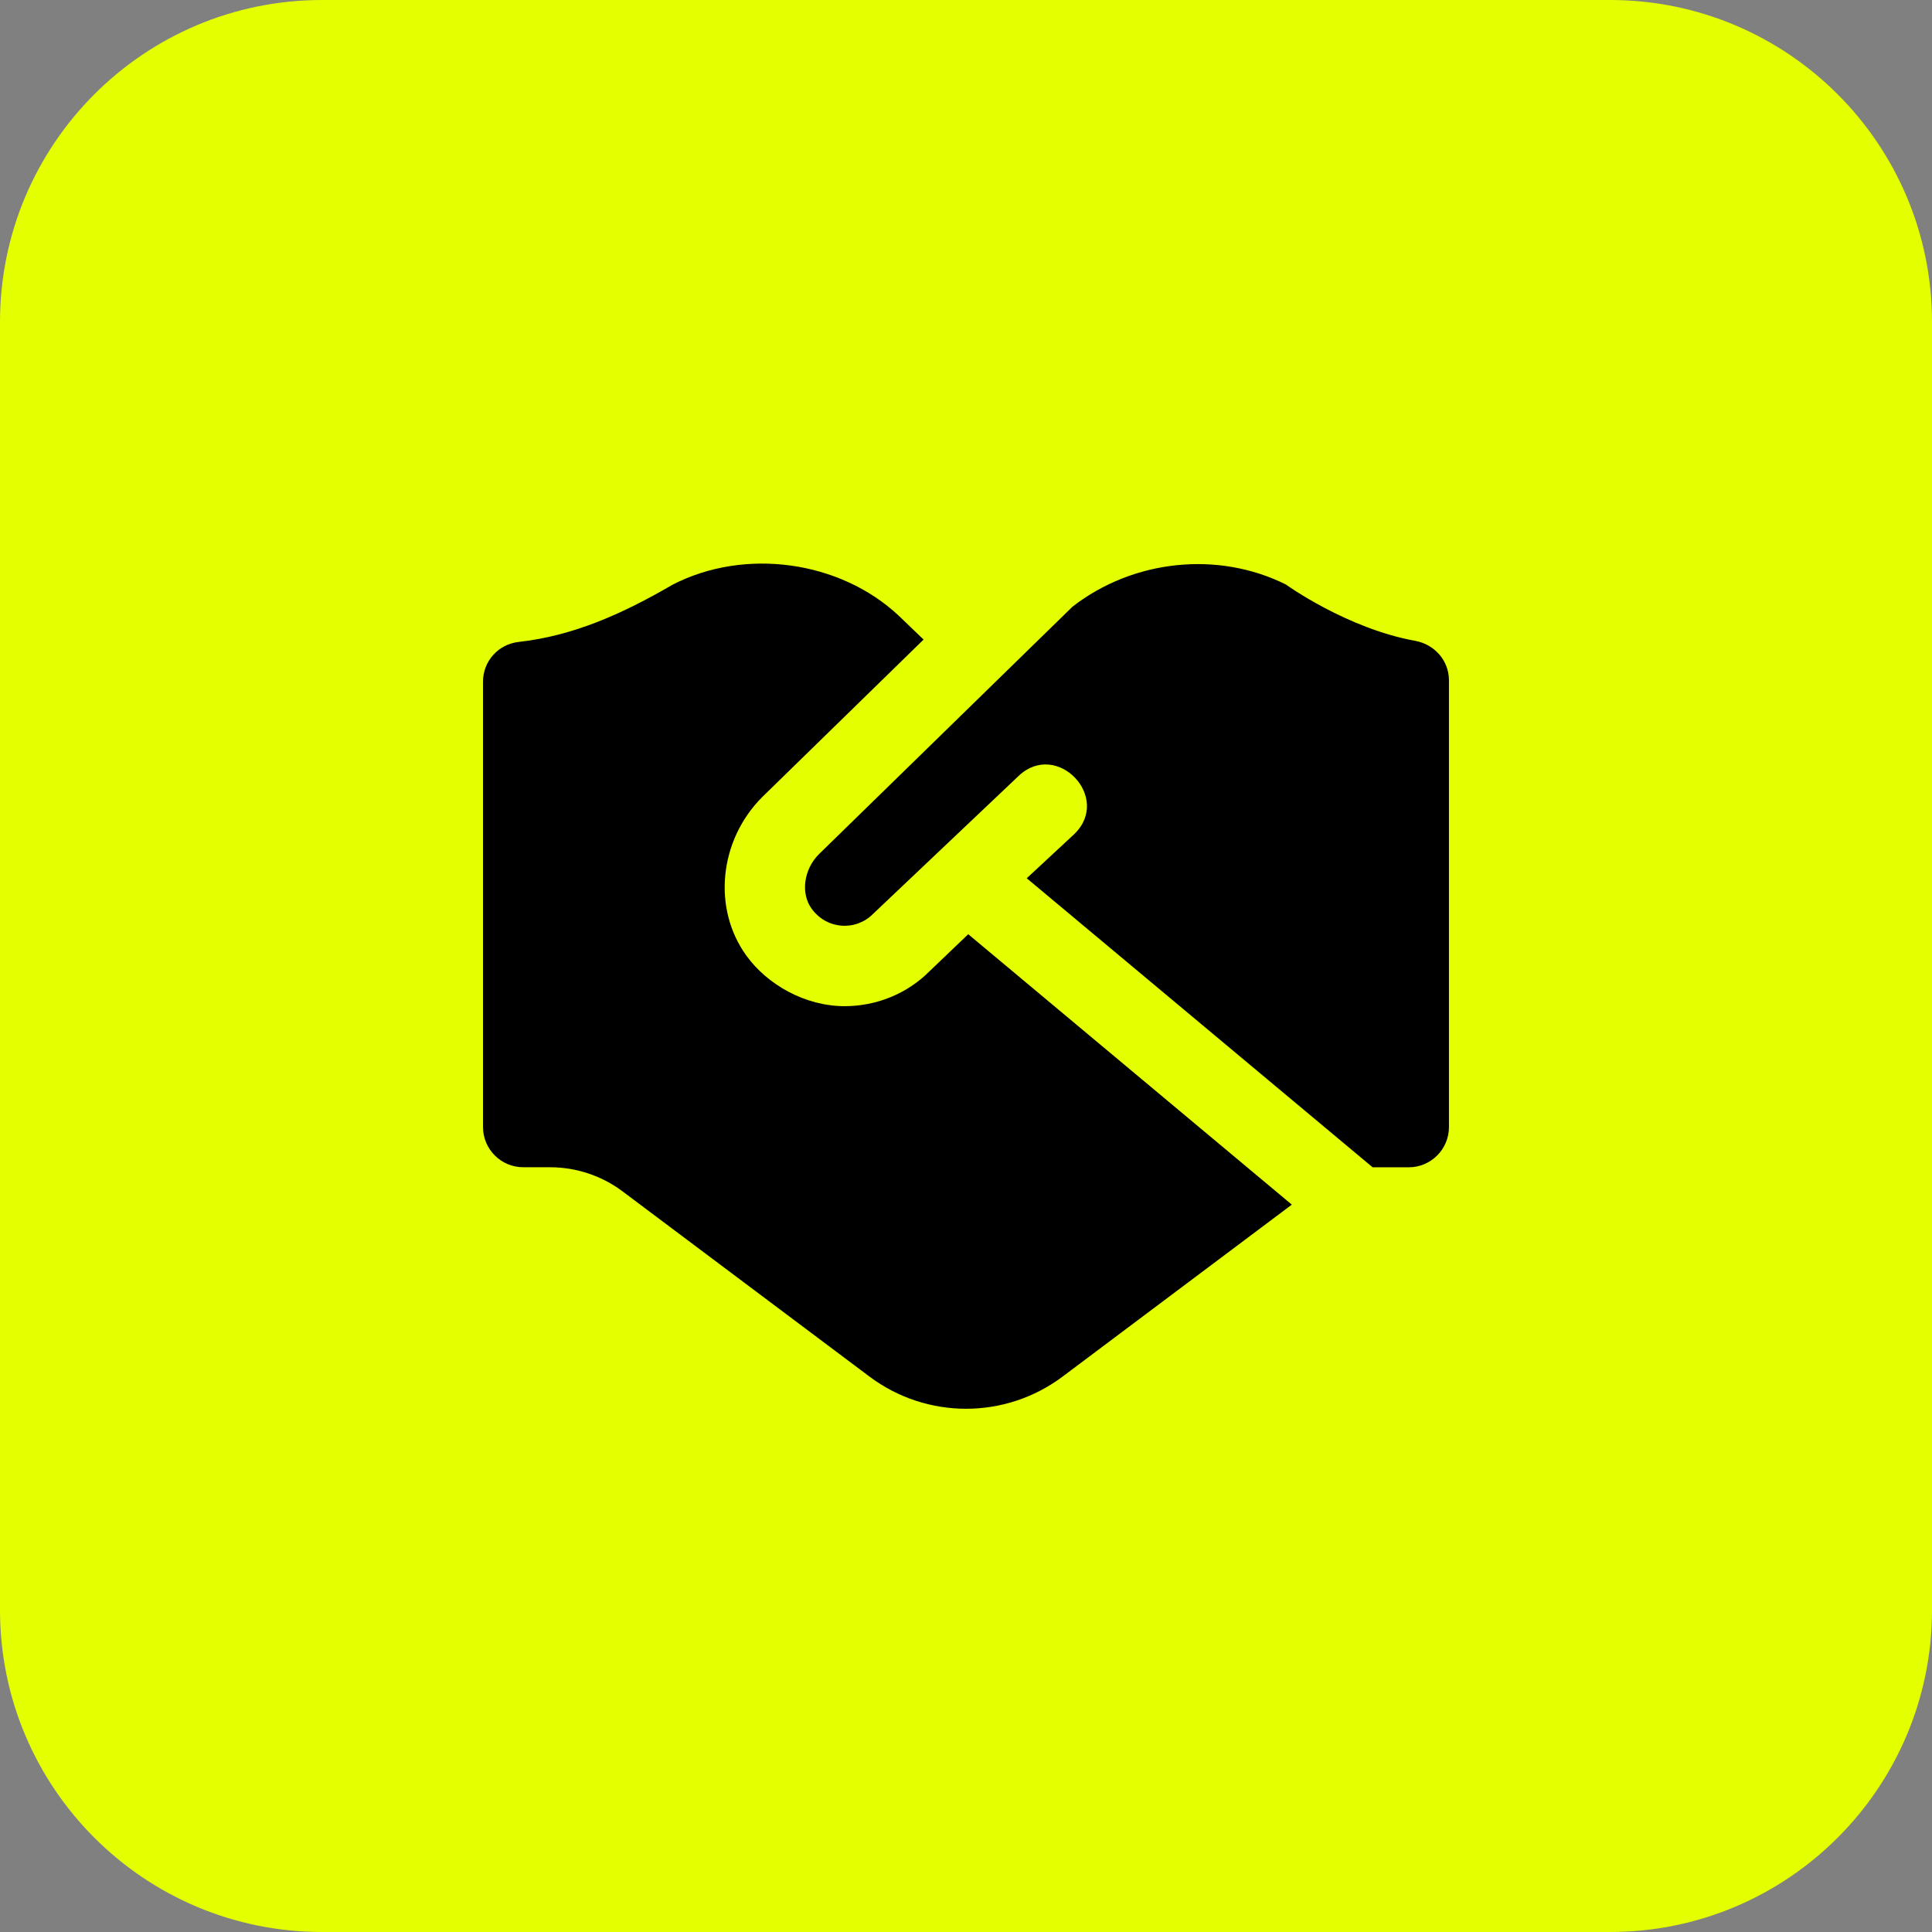 <svg width="48" height="48" viewBox="0 0 48 48" fill="none" xmlns="http://www.w3.org/2000/svg">
<rect x="0" y="0" width="48" height="48" fill="#808080" stroke="none"/>
<path d="M0 8C0 3.582 3.582 0 8 0H40C44.418 0 48 3.582 48 8V40C48 44.418 44.418 48 40 48H8C3.582 48 0 44.418 0 40V8Z" fill="#E3FF00"/>
<path d="M24.056 23.211L32.095 29.929L26.401 34.2C24.979 35.267 23.023 35.267 21.601 34.2L15.468 29.6C14.949 29.211 14.317 29 13.668 29H13.001C12.448 29 12 28.552 12 28V16.937C12 16.429 12.379 16.006 12.884 15.949C14.241 15.798 15.463 15.253 16.713 14.525C18.511 13.6 20.87 13.93 22.329 15.297L22.946 15.89L18.939 19.801C17.866 20.873 17.695 22.568 18.541 23.739C19.061 24.462 20.002 24.998 20.985 24.998C21.778 24.998 22.539 24.686 23.089 24.135L24.056 23.21V23.211ZM31.954 14.525C30.264 13.68 28.156 13.9 26.646 15.073L20.343 21.225C19.972 21.597 19.888 22.192 20.162 22.572C20.342 22.822 20.603 22.972 20.901 22.997C21.196 23.022 21.482 22.915 21.689 22.707L25.307 19.278C26.256 18.377 27.631 19.815 26.69 20.723L25.509 21.82L34.102 29.001H34.999C35.551 29.001 35.999 28.553 35.999 28.001V16.903C35.999 16.413 35.641 16.008 35.158 15.921C33.464 15.615 31.953 14.526 31.953 14.526L31.954 14.525Z" fill="black"/>
</svg>
